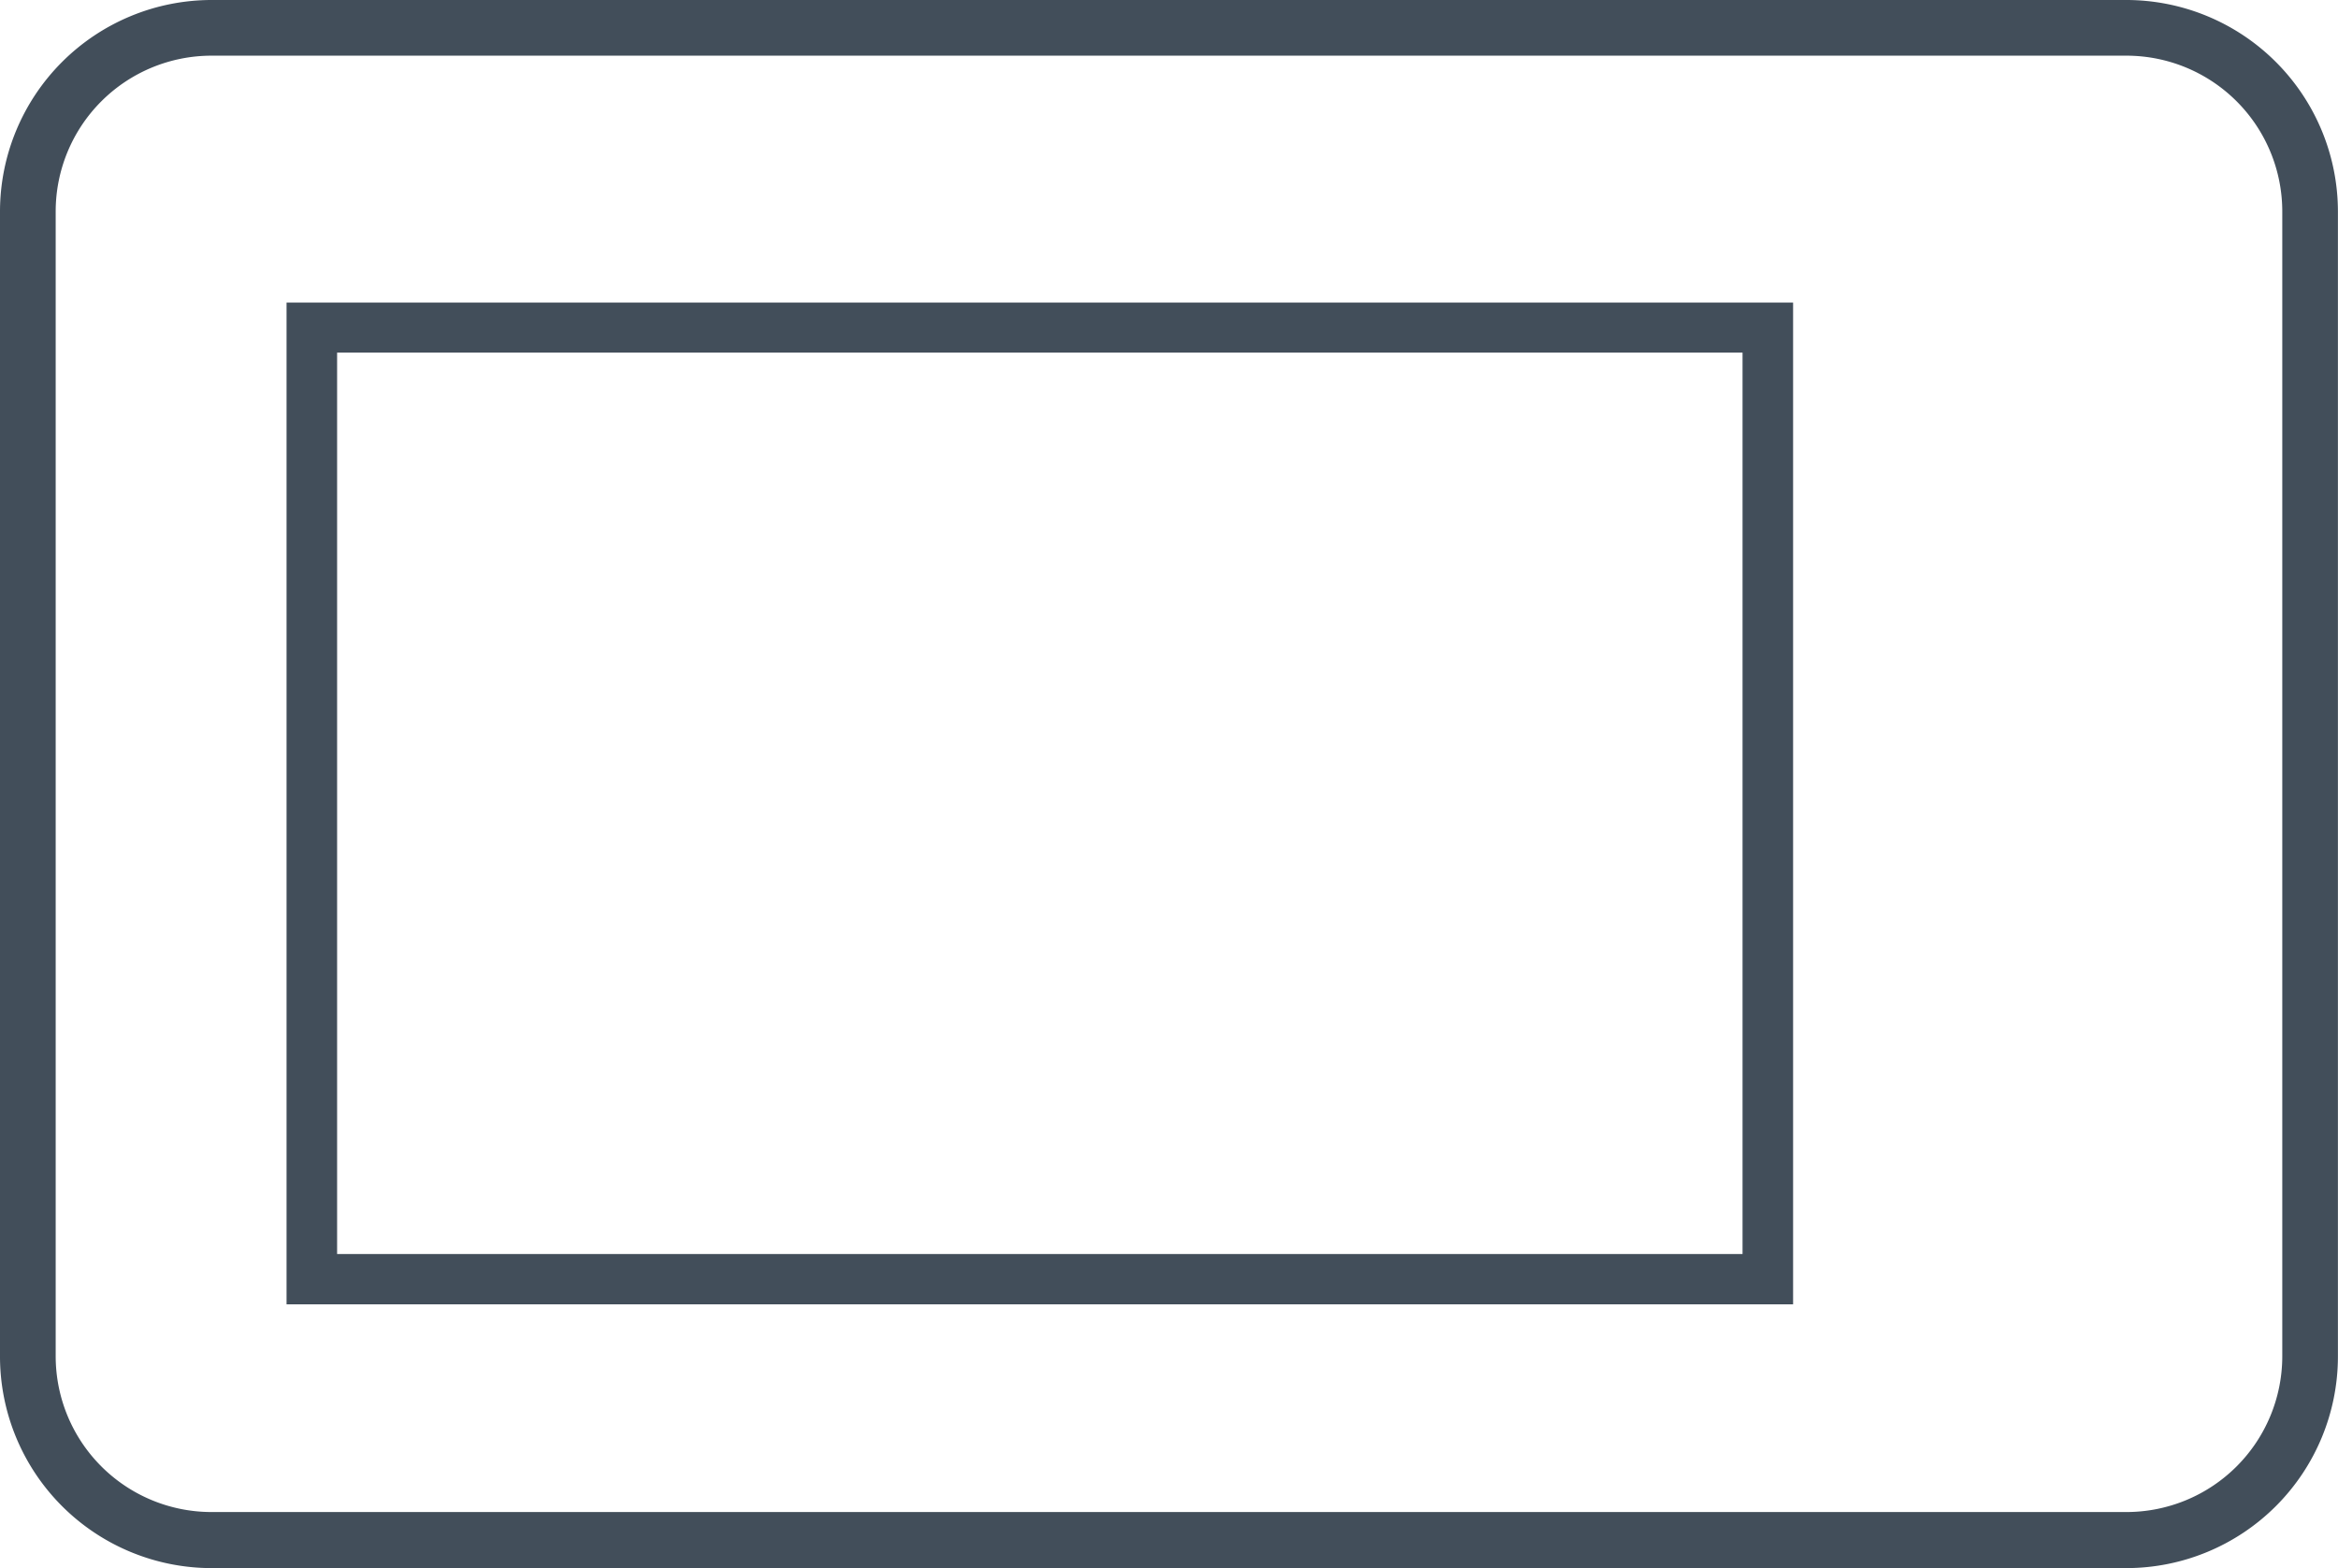 <svg id="Amica_-_AGD__Piekarniki_kuchnie_wolnostojące_płyty_okapy-33" data-name="Amica - AGD_ Piekarniki, kuchnie wolnostojące, płyty, okapy-33" xmlns="http://www.w3.org/2000/svg" width="58.362" height="39.152" viewBox="0 0 58.362 39.152">
  <path id="Path_2741" data-name="Path 2741" d="M53.081,17.28H5.28A5.286,5.286,0,0,0,0,22.56V51.152a5.286,5.286,0,0,0,5.28,5.28h47.8a5.286,5.286,0,0,0,5.28-5.28V22.56A5.286,5.286,0,0,0,53.081,17.28Zm0,37.752H5.28A3.891,3.891,0,0,1,1.39,51.141V22.56A3.891,3.891,0,0,1,5.28,18.67h47.8a3.891,3.891,0,0,1,3.891,3.891V51.152A3.891,3.891,0,0,1,53.081,55.032Z" transform="translate(0 -17.28)" fill="#424e5a"/>
  <path id="Path_2742" data-name="Path 2742" d="M12.87,55.882H50.477V30.87H12.87Zm1.262-23.762H49.215V54.626H14.132Z" transform="translate(-5.717 -23.316)" fill="#424e5a"/>
</svg>
